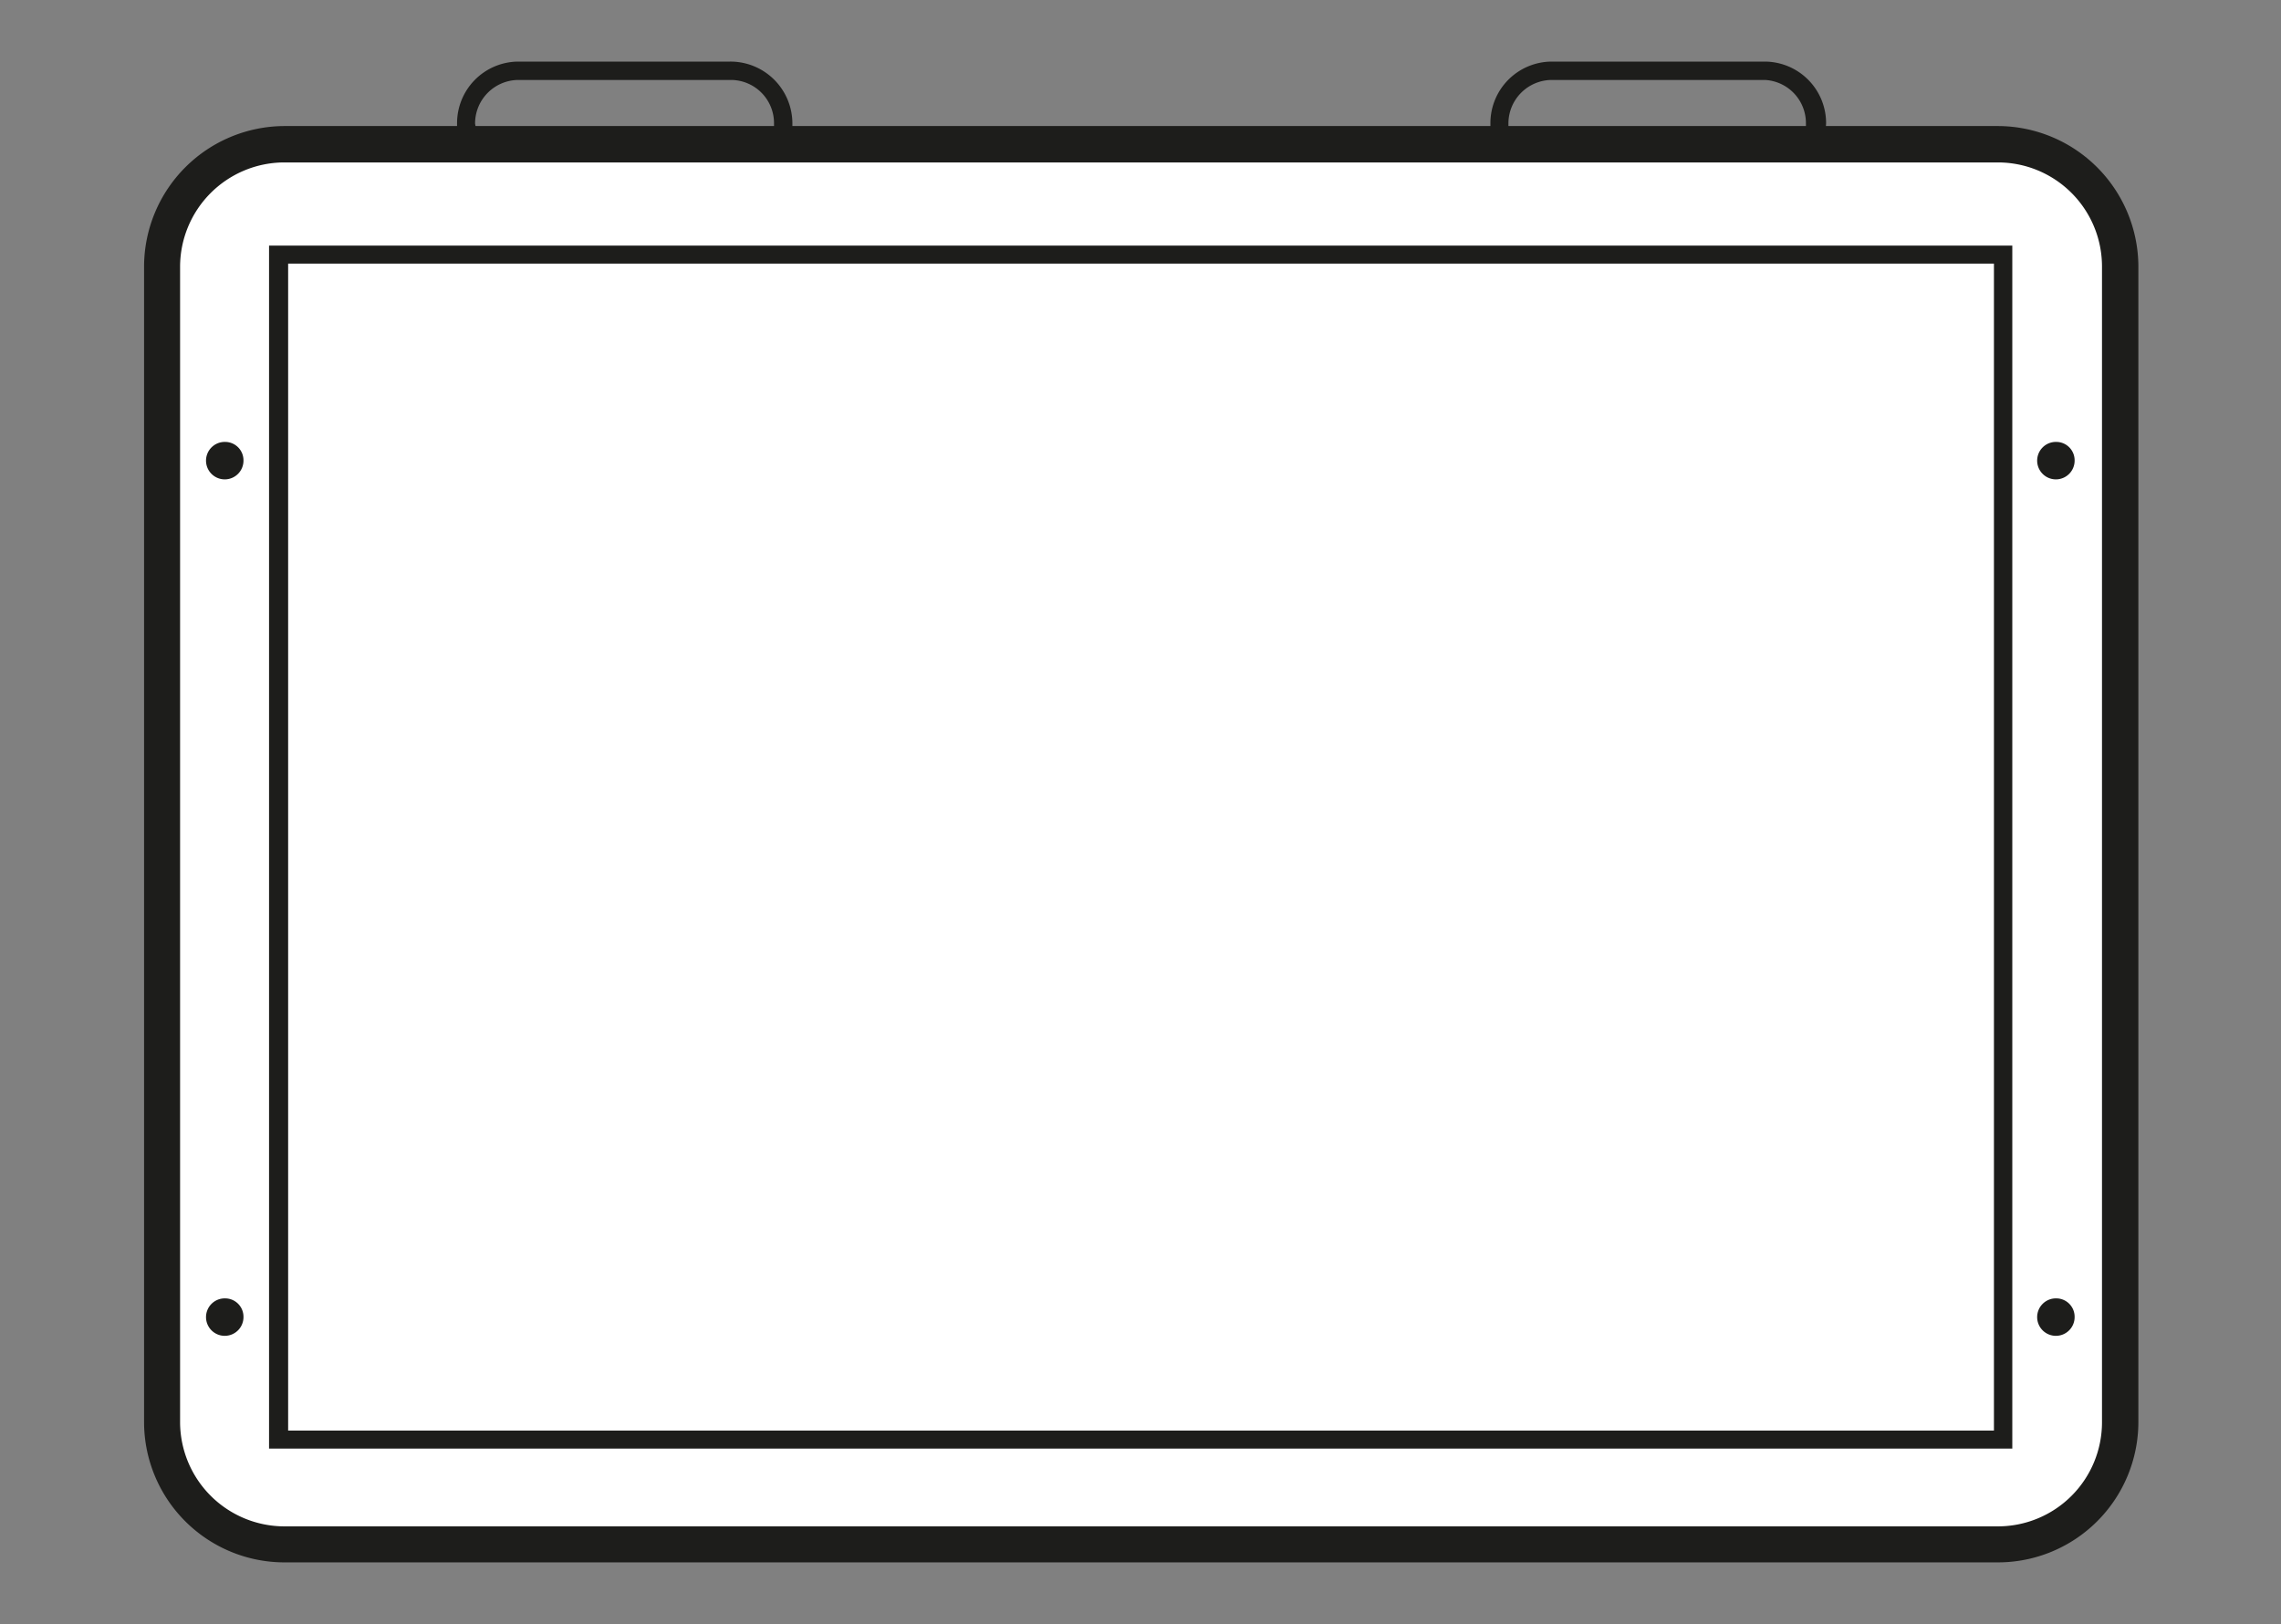 <svg id="Layer_1" data-name="Layer 1" xmlns="http://www.w3.org/2000/svg" viewBox="0 0 63.33 45.1"><rect x="0" y="0" width="63.33" height="45.1" fill="#808080" stroke="none"/><defs><style>.cls-1{fill:#fff;}.cls-2{fill:#1d1d1b;}</style></defs><path class="cls-1" d="M55.47,42.88H7.86a3.4,3.4,0,0,1-3.39-3.4V7.4A3.39,3.39,0,0,1,7.86,4H55.47a3.4,3.4,0,0,1,3.4,3.39V39.48a3.4,3.4,0,0,1-3.4,3.4"/><path class="cls-2" d="M55.47,43.38H7.86A3.9,3.9,0,0,1,4,39.49V7.4a3.91,3.91,0,0,1,3.9-3.9H55.47a3.91,3.91,0,0,1,3.9,3.9V39.49A3.9,3.9,0,0,1,55.47,43.38ZM7.86,4.51A2.9,2.9,0,0,0,5,7.4V39.49a2.9,2.9,0,0,0,2.89,2.89H55.47a2.89,2.89,0,0,0,2.89-2.89V7.4a2.89,2.89,0,0,0-2.89-2.89Z"/><path class="cls-2" d="M55.87,40.22H7.47V6.82h48.4ZM8,39.72H55.36V7.32H8ZM50.65,4.16H41.38V3.43a1.71,1.71,0,0,1,1.7-1.72H49a1.71,1.71,0,0,1,1.7,1.72Zm-8.77-.5h8.26V3.43A1.2,1.2,0,0,0,49,2.22H43.08a1.21,1.21,0,0,0-1.2,1.21ZM22,4.16H12.69V3.43a1.71,1.71,0,0,1,1.7-1.72h5.87A1.72,1.72,0,0,1,22,3.43Zm-8.77-.5h8.26V3.43a1.2,1.2,0,0,0-1.19-1.21H14.39a1.21,1.21,0,0,0-1.2,1.21Z"/><path class="cls-2" d="M6.86,12.78a.61.61,0,0,1-.61.62.62.62,0,0,1-.62-.62.61.61,0,0,1,.62-.61.61.61,0,0,1,.61.61"/><path class="cls-1" d="M6.25,13.5A.72.72,0,1,1,7,12.78.72.72,0,0,1,6.25,13.5Zm0-1.23a.52.52,0,1,0,.51.51A.51.51,0,0,0,6.25,12.27Z"/><path class="cls-2" d="M57.7,12.78a.61.61,0,0,1-.61.62.62.62,0,0,1-.62-.62.61.61,0,0,1,.62-.61.61.61,0,0,1,.61.61"/><path class="cls-1" d="M57.09,13.5a.72.72,0,1,1,.71-.72A.72.72,0,0,1,57.09,13.5Zm0-1.23a.52.52,0,1,0,.51.51A.51.51,0,0,0,57.09,12.27Z"/><path class="cls-2" d="M6.86,36.56a.61.61,0,0,1-.61.62.62.62,0,0,1-.62-.62A.61.61,0,0,1,6.25,36a.61.61,0,0,1,.61.61"/><path class="cls-1" d="M6.25,37.28A.72.72,0,1,1,7,36.56.72.72,0,0,1,6.25,37.28Zm0-1.23a.52.52,0,1,0,.51.51A.51.51,0,0,0,6.25,36.05Z"/><path class="cls-2" d="M57.7,36.56a.61.61,0,0,1-.61.62.62.62,0,0,1-.62-.62.61.61,0,0,1,.62-.61.61.61,0,0,1,.61.61"/><path class="cls-1" d="M57.09,37.28a.72.72,0,1,1,.71-.72A.72.72,0,0,1,57.09,37.28Zm0-1.23a.52.52,0,1,0,.51.51A.51.51,0,0,0,57.09,36.05Z"/></svg>